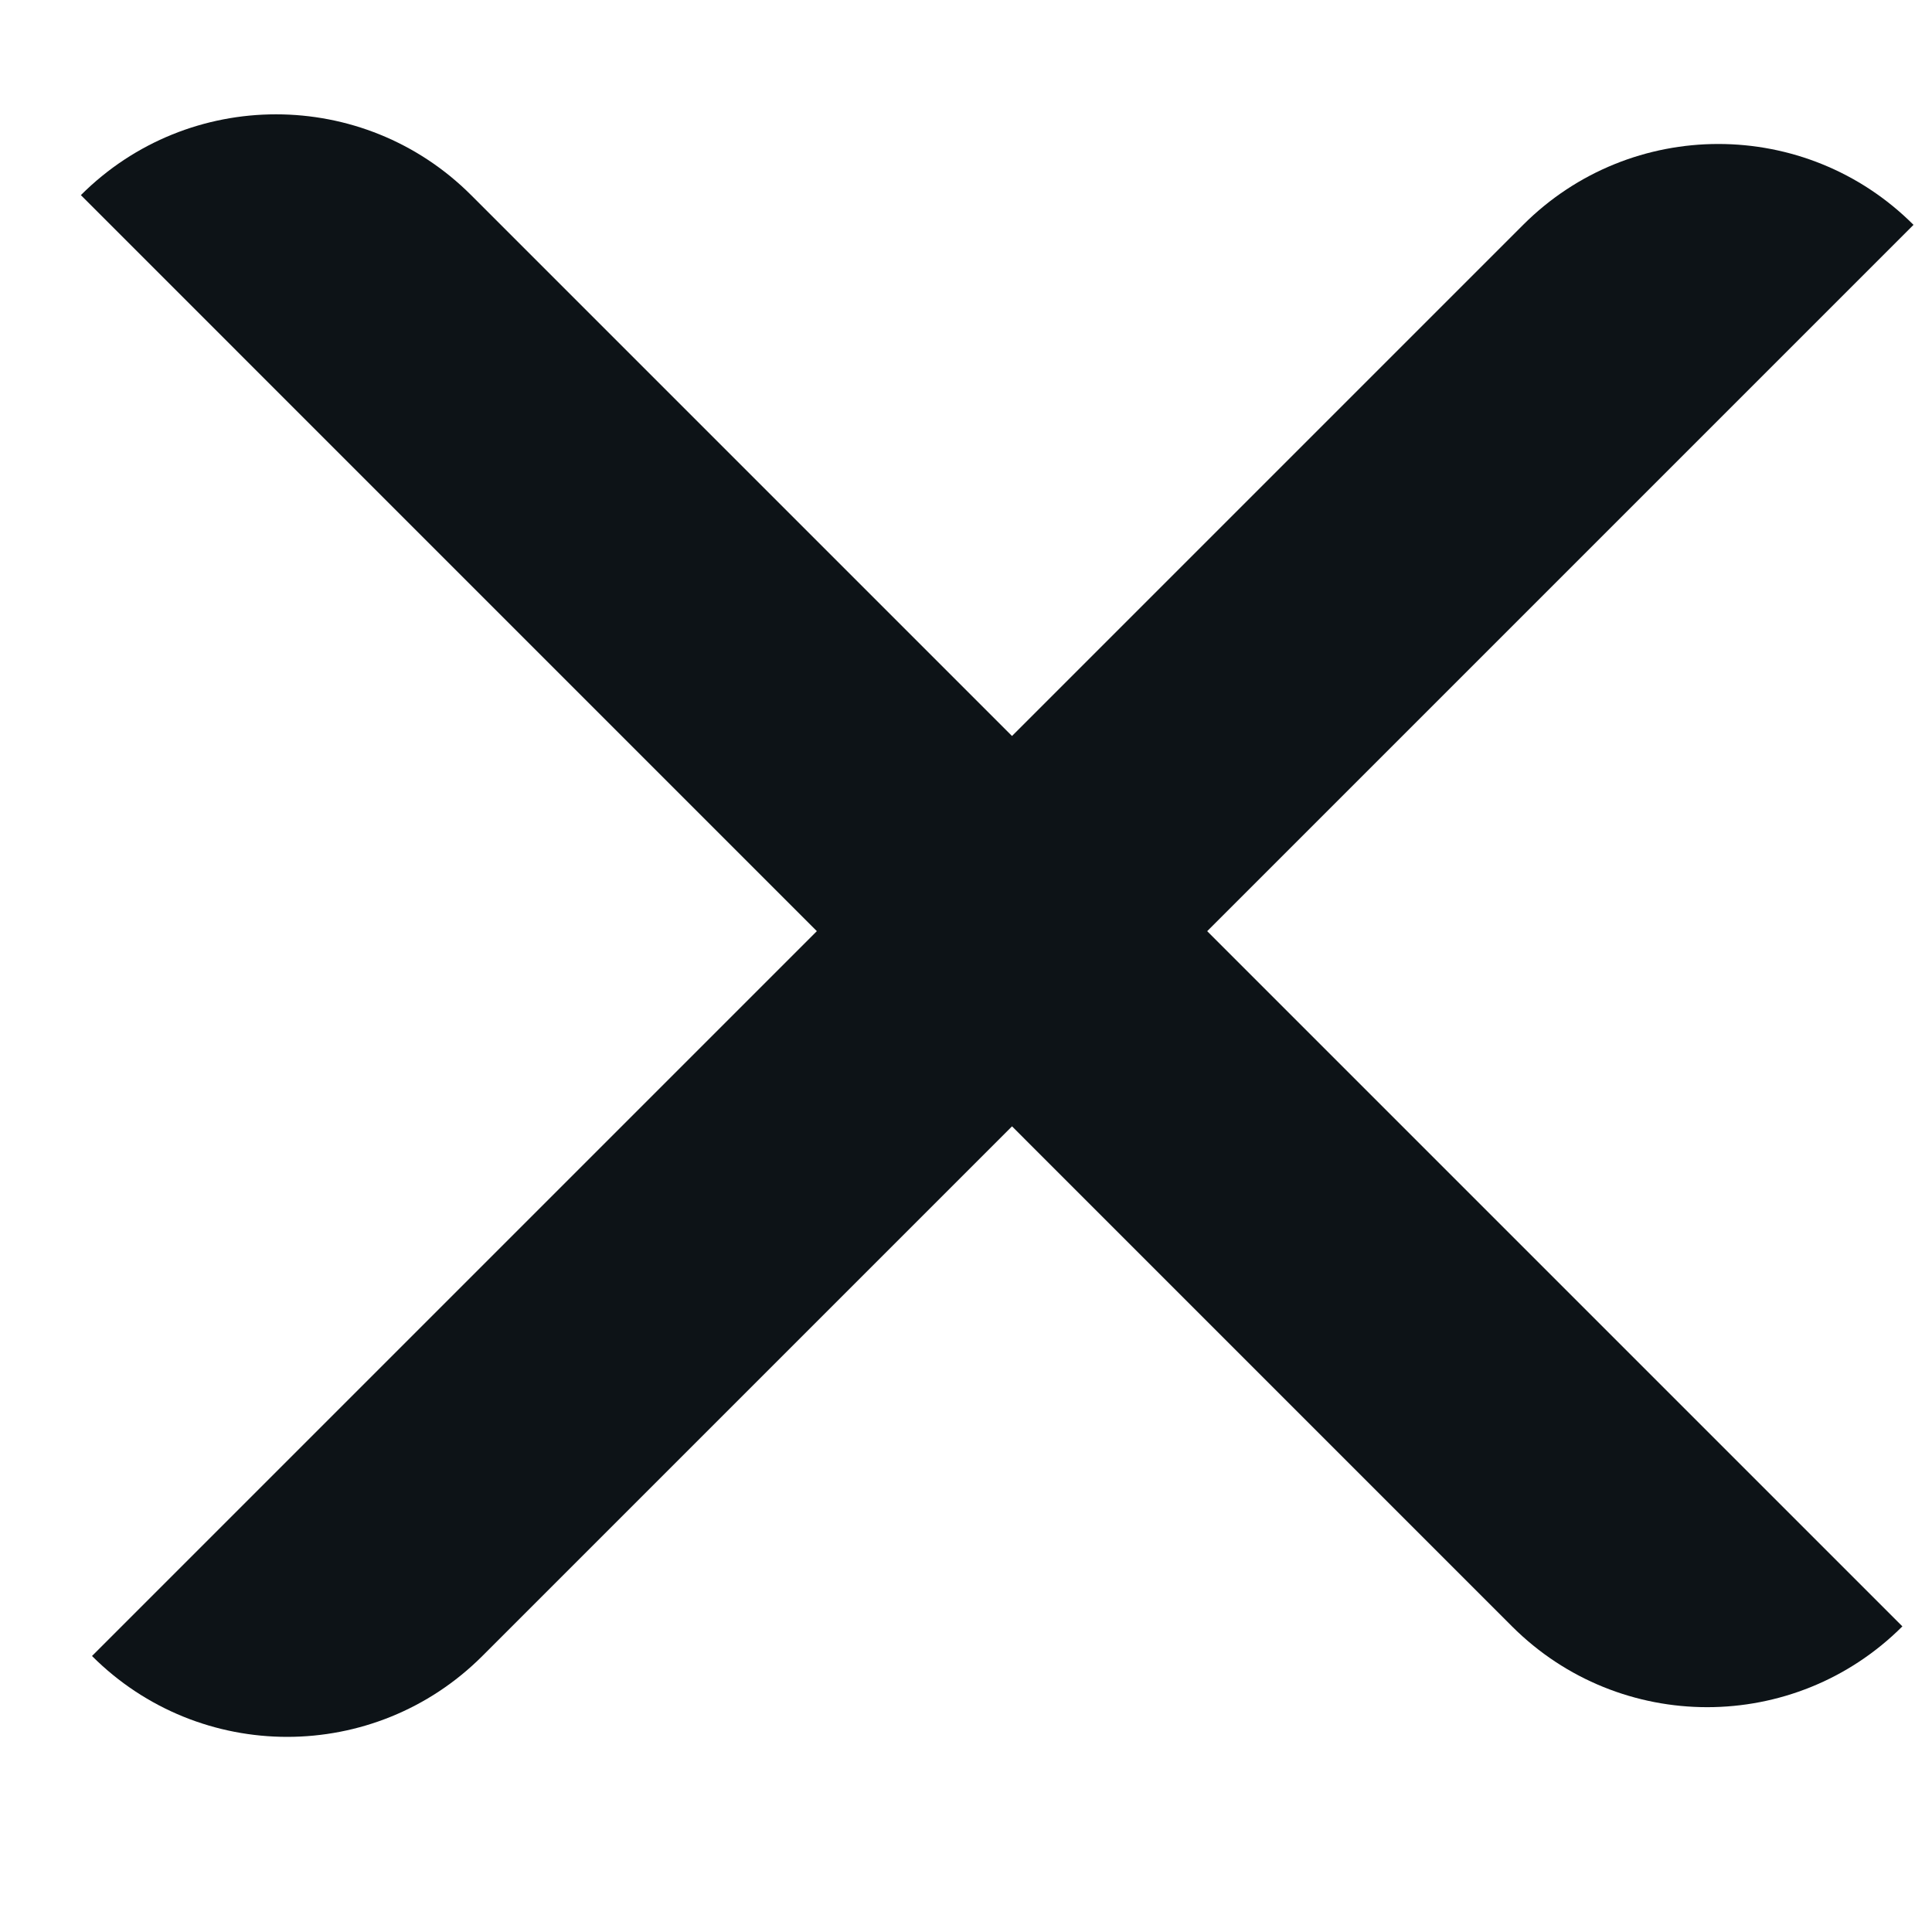 <svg width="21" height="21" viewBox="0 0 21 21" fill="none" xmlns="http://www.w3.org/2000/svg">
<path d="M1 18L16.556 2.444C17.728 1.272 19.627 1.272 20.799 2.444L5.243 18C4.071 19.172 2.172 19.172 1 18Z" fill="#0D1317"/>
<path d="M0.879 2.121C2.05 0.95 3.95 0.95 5.121 2.121L20.678 17.678C19.506 18.849 17.607 18.849 16.435 17.678L0.879 2.121Z" fill="#0D1317"/>
</svg>
